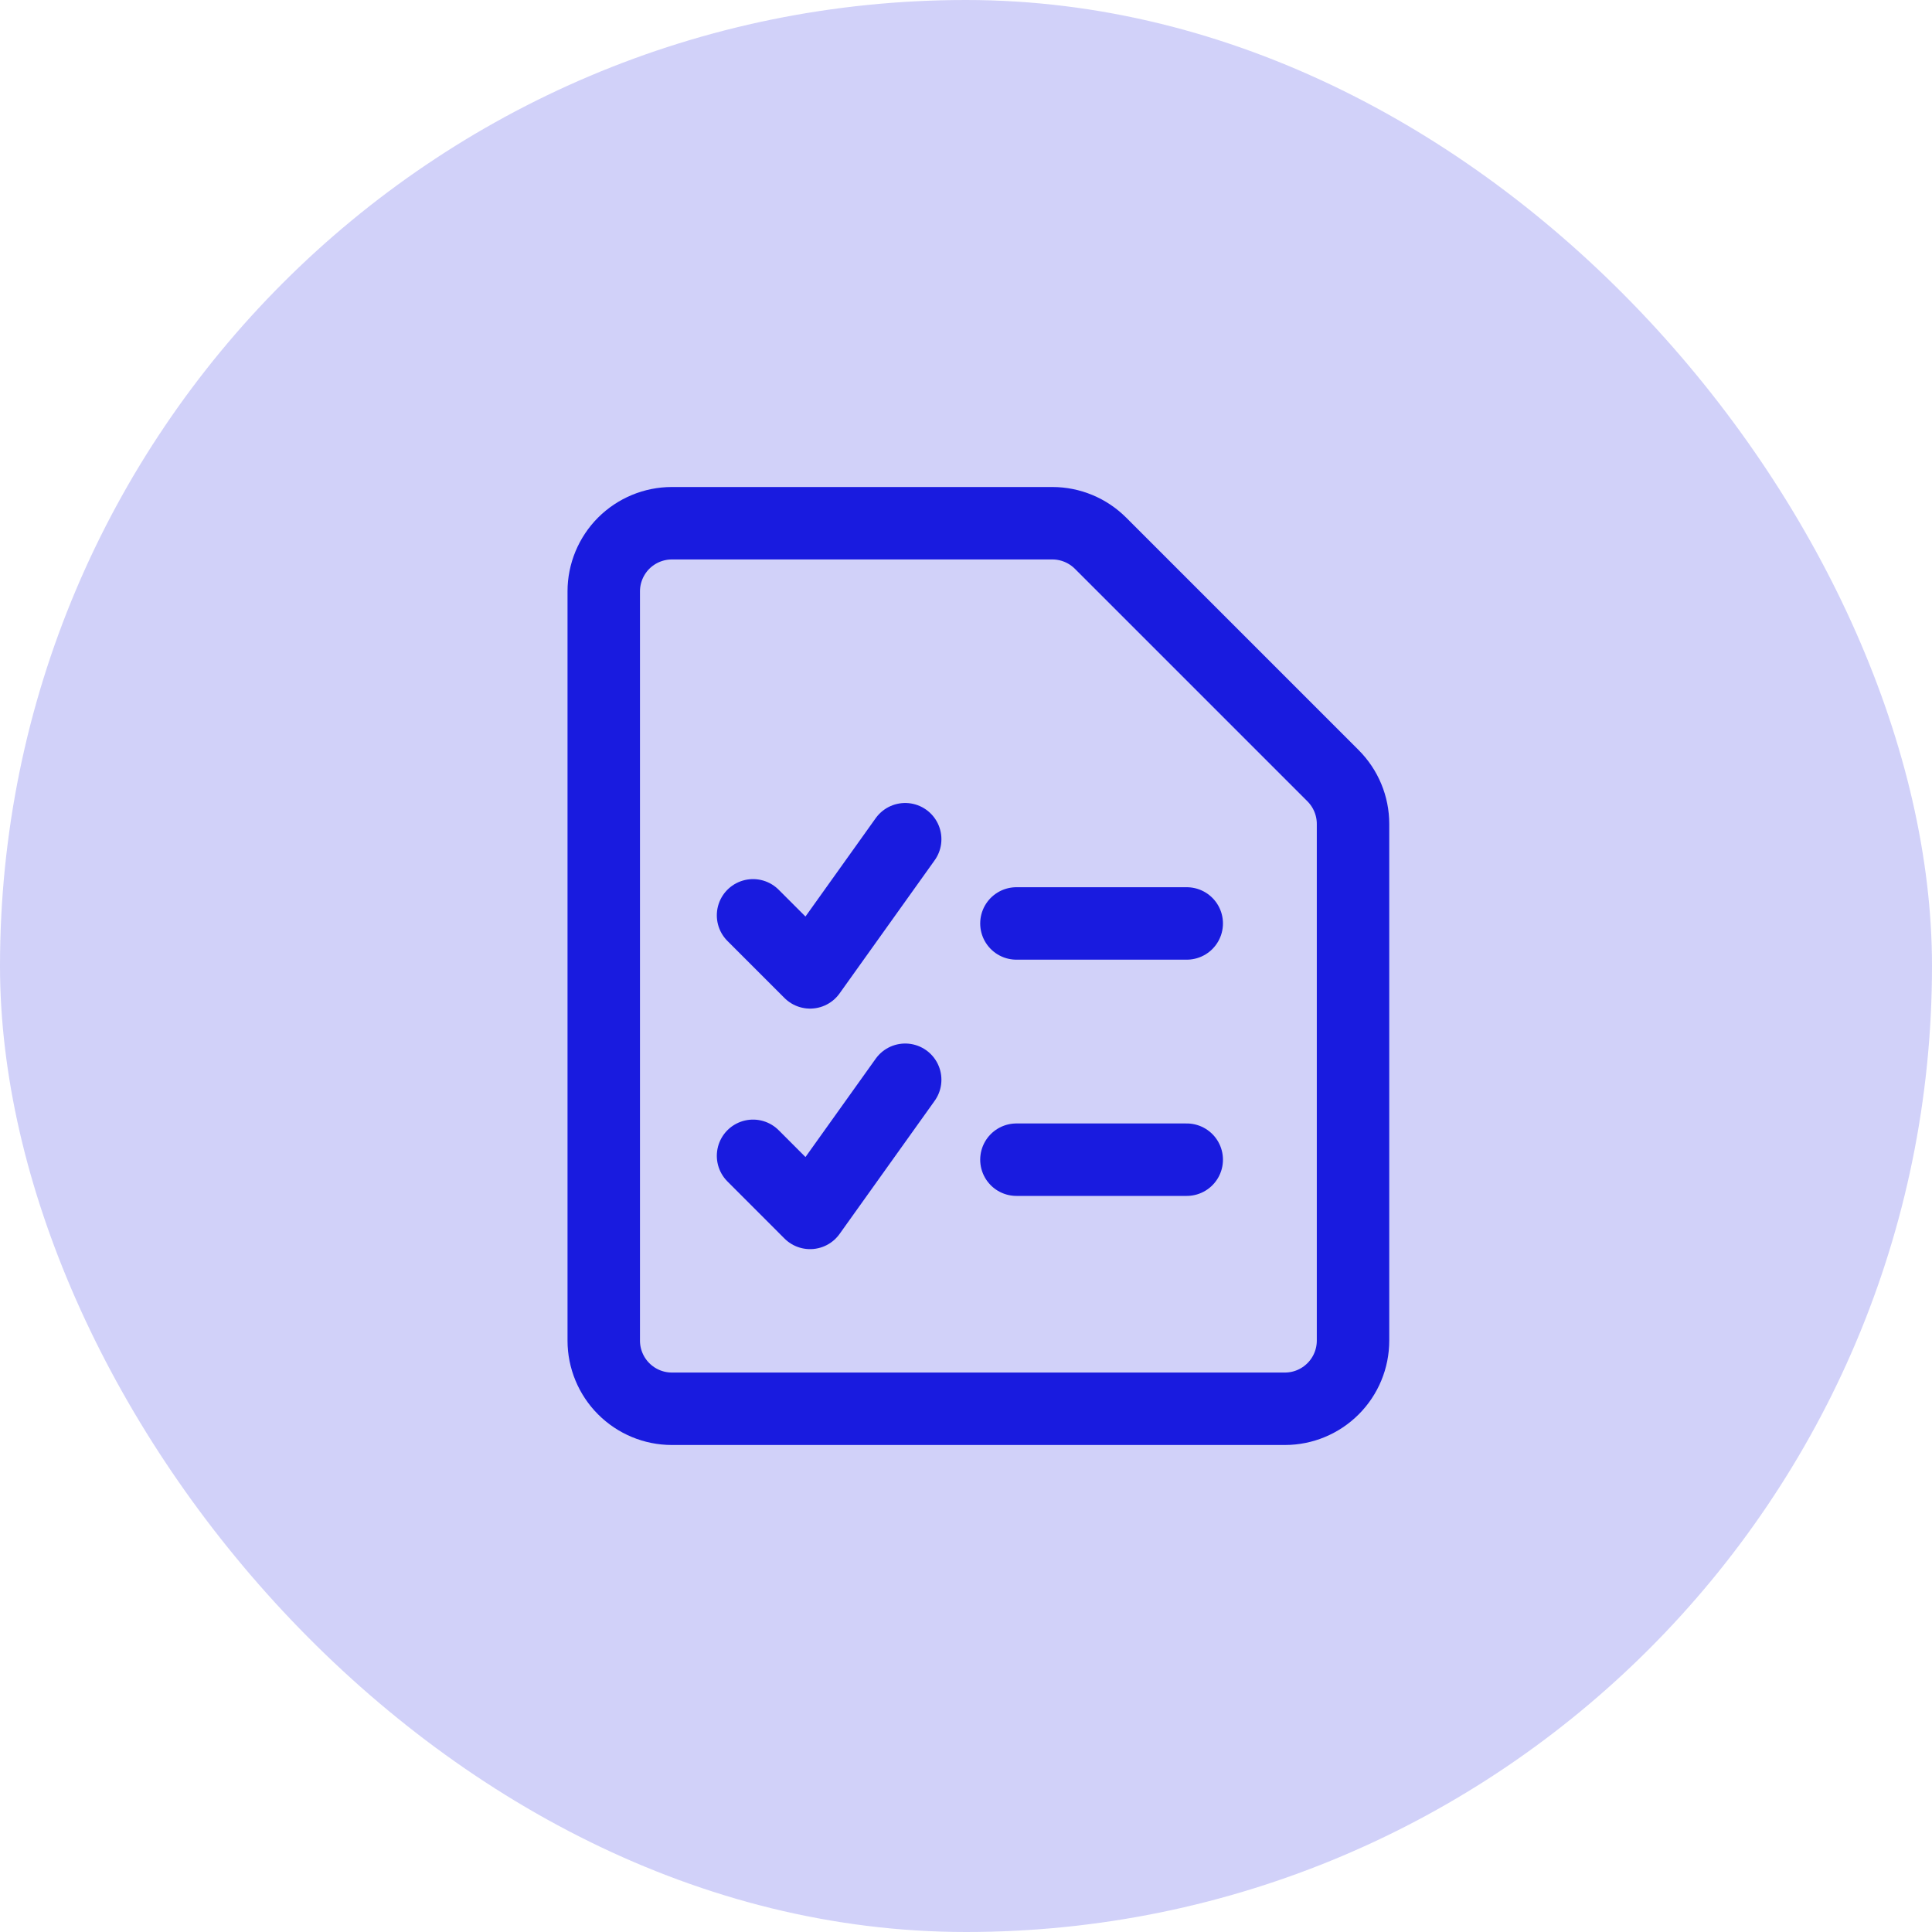 <?xml version="1.0" encoding="UTF-8"?>
<svg xmlns="http://www.w3.org/2000/svg" width="40" height="40" viewBox="0 0 40 40" fill="none">
  <rect width="40" height="40" rx="20" fill="#D1D1F9"></rect>
  <path d="M21.044 19.119H24.57M21.044 24.01H24.57M15.591 23.93L16.772 25.112L18.741 22.355M15.591 18.951L16.772 20.132L18.741 17.375M28.013 27.756C28.013 28.13 27.864 28.489 27.6 28.753C27.335 29.018 26.977 29.167 26.603 29.167H13.91C13.536 29.167 13.178 29.018 12.913 28.753C12.649 28.489 12.5 28.13 12.5 27.756V12.243C12.5 11.87 12.649 11.511 12.913 11.246C13.178 10.982 13.536 10.833 13.91 10.833H21.788C22.162 10.833 22.52 10.982 22.785 11.246L27.6 16.061C27.864 16.326 28.013 16.684 28.013 17.058V27.756Z" stroke="#191BDF" stroke-width="1.5" stroke-linecap="round" stroke-linejoin="round"></path>
</svg>

